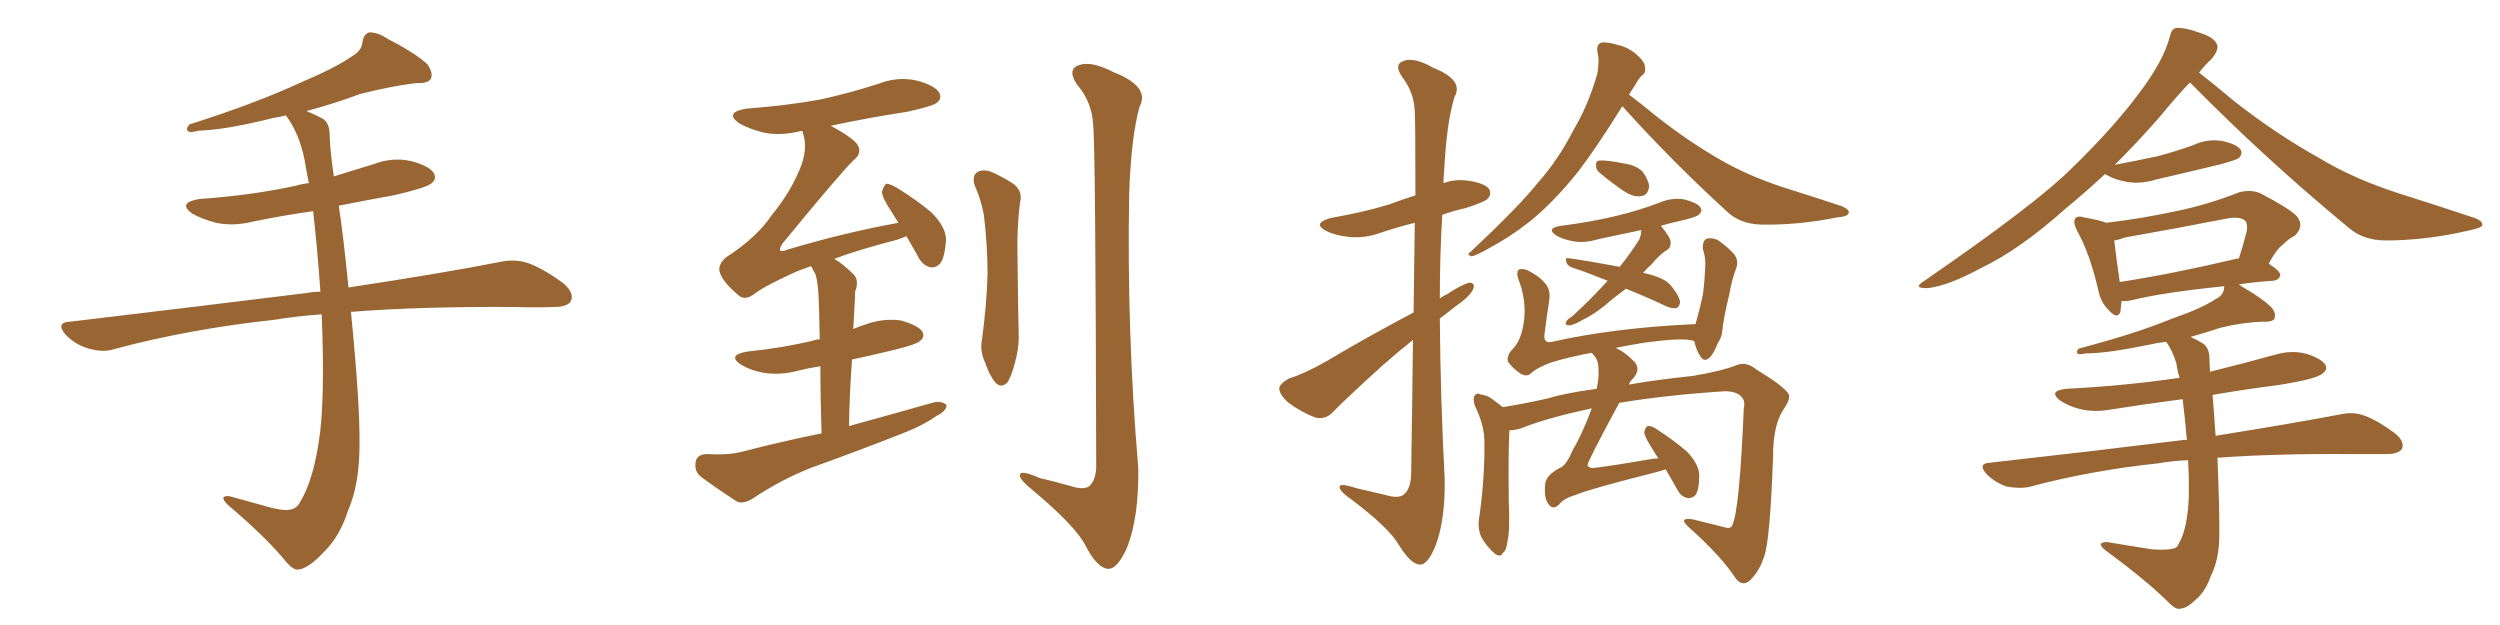 <svg xmlns="http://www.w3.org/2000/svg" xmlns:xlink="http://www.w3.org/1999/xlink" width="600" height="150"><path fill="#996633" padding="10" d="M77.20 75.44L77.20 75.44L77.20 75.44Q71.04 75.88 65.77 76.76L65.77 76.76Q45.41 78.96 27.39 83.79L27.39 83.79Q24.76 84.67 21.24 83.64L21.24 83.64Q18.16 82.76 15.82 80.42L15.82 80.42Q13.18 77.34 16.85 77.20L16.85 77.20Q47.61 73.54 73.68 70.31L73.68 70.31Q75.15 70.02 76.90 70.02L76.90 70.02Q76.17 59.62 75.15 50.68L75.15 50.68Q67.82 51.71 60.79 53.17L60.79 53.17Q55.96 54.35 51.86 53.47L51.86 53.47Q48.49 52.59 46.14 51.27L46.14 51.27Q42.48 48.63 47.90 47.75L47.90 47.75Q60.50 46.88 71.19 44.53L71.19 44.53Q72.66 44.09 74.12 43.95L74.12 43.95Q73.54 41.02 73.10 38.38L73.10 38.38Q71.78 31.93 68.70 27.83L68.70 27.83Q68.55 27.69 68.55 27.69L68.55 27.69Q67.09 28.13 65.77 28.27L65.77 28.27Q54.05 31.20 47.75 31.35L47.75 31.35Q46.00 31.79 45.41 31.64L45.41 31.64Q44.38 31.20 45.41 29.88L45.41 29.88Q61.52 24.76 72.22 19.78L72.22 19.78Q80.57 16.26 84.52 13.48L84.52 13.48Q86.87 12.16 87.01 9.96L87.01 9.96Q87.30 8.20 88.62 7.76L88.62 7.76Q90.67 7.76 92.87 9.23L92.87 9.23Q99.46 12.60 102.54 15.38L102.54 15.38Q104.00 17.43 103.42 18.90L103.42 18.90Q102.69 20.07 100.05 19.92L100.05 19.92Q93.90 20.65 86.43 22.56L86.43 22.56Q80.57 24.76 73.54 26.66L73.54 26.66Q75.44 27.39 77.34 28.42L77.34 28.42Q79.10 29.44 79.10 32.23L79.10 32.23Q79.25 36.62 80.13 42.33L80.13 42.33Q84.81 40.87 89.65 39.40L89.65 39.40Q94.19 37.65 98.73 38.67L98.73 38.67Q103.13 39.84 104.15 41.60L104.15 41.60Q104.88 43.07 103.42 44.09L103.42 44.09Q102.10 45.12 94.48 46.88L94.48 46.88Q87.89 48.05 81.30 49.37L81.30 49.37Q82.32 55.81 83.64 68.99L83.64 68.99Q105.91 65.63 120.12 62.84L120.12 62.84Q123.63 62.11 126.71 63.13L126.71 63.13Q130.37 64.45 135.21 67.97L135.21 67.97Q137.99 70.46 136.96 72.36L136.96 72.36Q136.08 73.68 132.86 73.68L132.86 73.68Q128.47 73.83 123.49 73.68L123.49 73.68Q100.63 73.54 84.23 74.85L84.23 74.85Q86.43 97.12 86.28 106.79L86.28 106.79Q86.28 116.31 83.50 122.61L83.50 122.61Q81.59 128.61 77.93 132.28L77.93 132.28Q73.97 136.52 71.63 136.67L71.63 136.67Q70.61 136.96 68.85 135.06L68.85 135.06Q64.01 129.05 54.64 121.14L54.64 121.14Q53.47 119.97 53.61 119.38L53.61 119.38Q54.05 118.95 55.08 119.09L55.08 119.09Q59.77 120.41 65.19 121.88L65.19 121.88Q68.70 122.75 70.17 122.17L70.17 122.17Q71.48 121.73 72.07 120.41L72.07 120.41Q75 115.58 76.46 106.35L76.46 106.35Q78.08 96.68 77.20 75.44ZM197.17 104.00L197.17 104.00Q196.88 94.48 196.88 87.89L196.88 87.89Q194.09 88.33 191.75 88.92L191.75 88.92Q187.50 90.09 183.40 89.50L183.40 89.50Q180.18 88.92 177.98 87.60L177.98 87.60Q174.32 85.25 179.30 84.38L179.30 84.38Q187.94 83.50 195.12 81.74L195.12 81.74Q195.85 81.45 196.73 81.45L196.73 81.45Q196.58 72.66 196.44 70.90L196.44 70.90Q196.29 67.68 195.70 65.77L195.70 65.77Q195.12 64.89 194.68 63.87L194.68 63.87Q192.04 64.75 190.14 65.63L190.14 65.63Q183.11 68.85 180.76 70.75L180.76 70.75Q178.56 72.22 177.10 70.75L177.10 70.75Q173.29 67.53 172.71 65.19L172.71 65.19Q172.27 63.57 174.17 61.82L174.17 61.82Q181.64 56.98 185.16 51.71L185.16 51.71Q189.11 46.88 191.31 42.04L191.31 42.04Q193.95 36.62 192.92 32.67L192.92 32.67Q192.63 31.93 192.63 31.49L192.63 31.49Q192.19 31.35 192.04 31.49L192.04 31.49Q187.21 32.67 183.11 31.79L183.11 31.79Q179.74 30.91 177.39 29.59L177.39 29.59Q173.73 26.95 179.15 26.07L179.15 26.07Q188.82 25.34 196.88 23.88L196.88 23.88Q204.20 22.27 210.94 20.07L210.94 20.07Q215.48 18.31 220.02 19.34L220.02 19.34Q224.41 20.51 225.44 22.27L225.44 22.27Q226.17 23.73 224.71 24.76L224.71 24.76Q223.68 25.49 217.82 26.81L217.82 26.81Q208.30 28.27 199.37 30.18L199.37 30.18Q205.08 33.25 205.96 35.01L205.96 35.01Q206.84 36.91 204.93 38.38L204.93 38.38Q202.00 41.16 187.79 58.45L187.79 58.45Q187.06 59.62 187.21 60.06L187.21 60.06Q187.65 60.50 188.96 59.91L188.96 59.91Q202.73 55.81 215.63 53.47L215.63 53.47Q214.75 52.15 214.16 51.12L214.16 51.12Q211.67 47.46 211.67 46.00L211.67 46.00Q212.11 44.53 212.70 44.09L212.70 44.09Q213.57 44.09 215.33 45.12L215.33 45.12Q219.87 47.90 223.54 50.98L223.54 50.98Q227.05 54.49 227.05 57.57L227.05 57.57Q226.76 61.67 225.73 63.13L225.73 63.13Q224.71 64.31 223.39 64.16L223.39 64.16Q221.34 63.72 220.31 61.52L220.31 61.52Q218.85 58.89 217.53 56.69L217.53 56.69Q216.50 57.13 215.19 57.57L215.19 57.57Q206.10 59.91 200.24 62.11L200.24 62.11Q202.59 63.57 204.93 65.92L204.93 65.92Q206.25 67.38 205.22 70.02L205.22 70.02Q205.22 71.63 205.08 73.54L205.08 73.54Q204.93 76.17 204.79 78.96L204.79 78.96Q206.10 78.37 207.57 77.93L207.57 77.93Q211.82 76.32 216.21 76.90L216.21 76.90Q220.31 78.08 221.34 79.54L221.34 79.54Q222.07 80.86 220.75 81.88L220.75 81.88Q220.02 82.62 214.75 83.94L214.75 83.94Q209.33 85.25 204.49 86.28L204.49 86.28Q203.91 93.75 203.76 102.25L203.76 102.25Q214.45 99.32 224.27 96.53L224.27 96.53Q226.32 96.24 227.20 97.27L227.20 97.27Q227.05 98.73 224.85 99.76L224.85 99.76Q221.78 101.95 217.38 103.71L217.38 103.71Q206.25 108.11 194.82 112.21L194.82 112.21Q187.35 115.14 180.62 119.68L180.62 119.68Q178.42 121.00 176.95 120.41L176.95 120.41Q171.68 117.04 168.02 114.26L168.02 114.26Q166.55 112.94 166.99 110.74L166.99 110.74Q167.29 109.13 169.48 108.98L169.48 108.98Q174.90 109.28 178.13 108.40L178.13 108.40Q187.79 105.91 197.17 104.00ZM233.94 44.53L233.94 44.53Q233.20 42.33 234.52 41.31L234.52 41.31Q235.84 40.58 237.74 41.16L237.74 41.16Q240.38 42.33 242.72 43.80L242.72 43.80Q245.65 45.56 244.78 48.78L244.78 48.78Q244.04 54.93 244.19 60.79L244.19 60.79Q244.34 75 244.48 79.83L244.48 79.83Q244.63 83.35 243.60 87.01L243.60 87.01Q242.87 89.94 241.85 91.70L241.85 91.70Q240.38 93.31 238.92 91.85L238.92 91.85Q237.45 90.09 236.43 87.01L236.43 87.01Q235.11 84.23 235.69 81.45L235.69 81.45Q236.87 72.36 237.01 65.63L237.01 65.63Q237.01 59.03 236.13 51.56L236.13 51.56Q235.40 47.75 233.94 44.53ZM262.35 29.88L262.35 29.88L262.35 29.88Q262.06 24.46 258.54 20.36L258.54 20.36Q256.05 16.70 258.84 15.67L258.84 15.67Q261.77 14.50 267.19 17.29L267.19 17.29Q276.12 20.80 273.49 25.63L273.49 25.63Q271.44 32.96 271.00 46.73L271.00 46.73Q270.41 79.69 273.19 112.35L273.19 112.35Q273.34 124.07 270.56 131.25L270.56 131.25Q268.21 136.67 265.87 136.52L265.87 136.52Q263.23 136.23 260.45 130.81L260.45 130.81Q258.11 126.27 248.00 117.77L248.00 117.77Q244.92 115.28 244.78 114.26L244.78 114.26Q244.48 112.50 249.46 114.70L249.46 114.70Q253.13 115.58 256.79 116.60L256.79 116.60Q259.86 117.63 261.33 116.75L261.33 116.75Q262.94 115.43 263.09 112.21L263.09 112.21Q262.94 34.86 262.35 29.88ZM339.26 75L339.26 75Q339.40 62.40 339.55 53.47L339.55 53.47Q335.45 54.49 331.49 55.81L331.49 55.81Q327.54 57.28 323.58 56.84L323.58 56.84Q320.65 56.54 318.46 55.52L318.46 55.52Q314.65 53.61 319.48 52.29L319.48 52.29Q327.10 50.98 333.40 49.07L333.40 49.07Q336.47 47.90 339.70 46.88L339.70 46.88Q339.70 29.15 339.55 26.81L339.55 26.81Q339.40 22.27 336.62 18.60L336.62 18.60Q334.42 15.53 336.77 14.65L336.77 14.65Q339.40 13.62 343.95 16.26L343.95 16.26Q351.42 19.19 349.07 23.29L349.07 23.29Q347.17 29.44 346.58 41.31L346.58 41.31Q346.44 42.48 346.44 43.95L346.44 43.95Q349.22 42.92 352.29 43.36L352.29 43.36Q356.40 43.95 357.42 45.41L357.42 45.41Q358.01 46.73 356.98 47.75L356.98 47.75Q356.25 48.49 351.71 49.95L351.71 49.95Q348.49 50.68 346.14 51.56L346.14 51.56Q345.56 61.38 345.56 71.63L345.56 71.63Q346.29 71.04 347.31 70.61L347.31 70.61Q350.83 68.26 352.73 67.82L352.73 67.82Q354.35 67.97 353.32 69.87L353.32 69.87Q352.15 71.63 349.51 73.39L349.51 73.39Q347.46 75 345.56 76.46L345.56 76.46Q345.70 95.65 346.73 114.99L346.73 114.99Q346.88 124.80 344.53 130.96L344.53 130.96Q342.63 135.64 340.72 135.50L340.72 135.50Q338.53 135.35 335.74 130.81L335.74 130.81Q333.40 126.71 324.46 119.97L324.46 119.97Q321.68 118.07 321.53 117.04L321.53 117.04Q321.09 115.72 325.63 117.19L325.63 117.19Q328.86 117.92 332.52 118.80L332.52 118.80Q335.45 119.68 336.77 118.80L336.77 118.80Q338.53 117.48 338.67 113.96L338.67 113.96Q338.96 95.80 339.11 81.59L339.11 81.59Q335.60 84.38 331.93 87.60L331.93 87.60Q322.41 96.24 319.78 99.02L319.78 99.02Q318.02 100.78 315.67 100.20L315.67 100.20Q312.16 98.88 309.08 96.53L309.08 96.53Q306.88 94.48 307.03 93.02L307.03 93.02Q307.47 91.85 309.38 90.82L309.38 90.82Q312.89 89.79 318.31 86.72L318.31 86.72Q328.13 80.86 339.26 75ZM389.36 25.49L389.36 25.49Q383.06 35.60 378.66 41.31L378.66 41.31Q372.66 48.78 366.94 53.32L366.94 53.32Q362.26 56.98 357.28 59.62L357.28 59.62Q354.20 61.38 353.17 61.52L353.17 61.52Q351.86 61.08 352.88 60.50L352.88 60.50Q364.60 49.51 369.14 43.80L369.14 43.80Q373.97 38.38 377.64 31.20L377.64 31.20Q381.15 25.34 383.35 17.72L383.35 17.72Q383.94 14.50 383.35 12.30L383.35 12.30Q383.20 10.69 384.23 10.25L384.23 10.25Q385.69 9.96 388.48 10.84L388.48 10.84Q390.97 11.43 392.87 13.18L392.87 13.18Q394.63 14.65 394.78 15.97L394.78 15.97Q395.07 17.43 394.19 18.02L394.19 18.02Q393.31 18.75 392.29 20.65L392.29 20.65Q391.55 21.68 390.97 22.71L390.97 22.71Q393.31 24.46 397.27 27.69L397.27 27.69Q405.03 33.84 412.94 38.38L412.94 38.38Q419.53 42.19 428.03 44.97L428.03 44.97Q435.50 47.31 442.09 49.51L442.09 49.51Q443.85 50.24 443.70 51.12L443.70 51.12Q443.41 52.00 441.06 52.15L441.06 52.15Q431.69 54.05 422.75 53.91L422.75 53.91Q417.77 53.76 414.70 50.98L414.70 50.98Q401.37 38.82 389.36 25.49ZM384.08 41.60L384.08 41.60Q383.06 40.87 383.06 39.84L383.06 39.84Q382.91 38.53 383.94 38.53L383.94 38.53Q385.55 38.38 389.94 39.26L389.94 39.26Q392.72 39.70 394.19 41.16L394.19 41.16Q395.65 43.21 395.80 44.68L395.80 44.68Q395.51 46.88 394.04 47.02L394.04 47.02Q392.29 47.46 389.94 46.00L389.94 46.00Q386.87 43.95 384.08 41.60ZM390.23 69.29L390.23 69.29Q388.48 70.61 387.16 71.63L387.16 71.63Q383.20 75.15 380.13 76.61L380.13 76.61Q377.64 78.08 376.61 78.08L376.61 78.08Q375.44 78.08 375.88 77.20L375.88 77.20Q376.17 76.61 377.20 76.03L377.20 76.03Q382.18 71.48 385.84 67.38L385.84 67.38Q381.15 65.48 377.20 64.16L377.20 64.16Q376.03 63.72 375.88 62.70L375.88 62.70Q375.59 61.82 376.46 61.96L376.46 61.96Q380.71 62.55 388.62 64.01L388.62 64.01Q388.62 64.01 388.62 64.16L388.62 64.16Q391.26 60.94 393.46 57.42L393.46 57.42Q393.90 56.25 393.90 55.22L393.90 55.22Q388.48 56.40 383.50 57.42L383.50 57.42Q380.13 58.45 377.34 57.86L377.34 57.86Q375 57.42 373.54 56.54L373.54 56.54Q370.90 54.79 374.56 54.20L374.56 54.20Q381.59 53.32 387.74 51.86L387.74 51.86Q393.31 50.54 398.29 48.63L398.29 48.63Q401.37 47.31 404.44 47.90L404.44 47.90Q407.52 48.78 408.11 49.80L408.11 49.80Q408.69 50.68 407.67 51.56L407.67 51.56Q407.08 52.15 402.54 53.17L402.54 53.17Q400.49 53.61 398.58 54.20L398.58 54.20Q398.58 54.20 398.73 54.35L398.73 54.35Q400.78 56.84 400.93 57.86L400.93 57.86Q401.07 59.33 400.20 59.91L400.20 59.91Q398.29 61.08 396.39 63.43L396.39 63.43Q395.21 64.45 394.34 65.48L394.34 65.48Q397.12 66.06 398.88 66.94L398.88 66.94Q400.49 67.68 401.51 69.14L401.51 69.14Q403.56 71.92 403.13 72.95L403.13 72.95Q402.83 73.83 402.25 73.97L402.25 73.97Q401.07 74.12 399.32 73.24L399.32 73.24Q394.63 71.04 390.23 69.29ZM399.76 112.65L399.76 112.65L399.76 112.65Q398.44 113.09 396.68 113.53L396.68 113.53Q381.59 117.33 378.08 118.80L378.08 118.80Q375.15 119.68 374.12 121.14L374.12 121.14Q372.51 122.61 371.48 120.70L371.48 120.70Q370.46 119.38 370.90 115.72L370.90 115.72Q371.48 113.82 374.27 112.35L374.27 112.35Q375.88 111.77 377.34 108.25L377.34 108.25Q379.69 104.30 382.03 98.00L382.03 98.00Q371.19 100.34 365.33 102.69L365.33 102.69Q363.72 103.27 362.26 103.27L362.26 103.27Q361.96 108.25 362.11 120.26L362.11 120.26Q362.40 127.59 361.82 129.79L361.82 129.79Q361.52 132.28 360.64 132.71L360.64 132.71Q360.21 133.89 358.74 132.86L358.74 132.86Q356.84 131.25 355.52 128.91L355.52 128.91Q354.49 126.56 355.08 123.78L355.08 123.78Q356.40 114.26 356.25 105.47L356.25 105.47Q356.10 101.66 353.91 97.27L353.91 97.27Q353.47 95.51 353.91 94.92L353.91 94.92Q354.64 94.19 355.22 94.63L355.22 94.63Q357.13 94.92 358.15 95.80L358.15 95.80Q359.62 96.83 360.64 97.71L360.64 97.71Q365.48 96.97 371.34 95.65L371.34 95.65Q375.59 94.34 383.20 93.31L383.20 93.31Q383.79 90.53 383.64 88.77L383.64 88.77Q383.64 86.43 382.62 85.40L382.62 85.40Q382.18 84.81 382.03 84.67L382.03 84.67Q377.05 85.55 372.22 87.01L372.22 87.01Q368.70 88.33 367.38 89.65L367.38 89.65Q366.36 90.53 364.89 89.65L364.89 89.65Q362.99 88.33 361.96 86.87L361.96 86.87Q361.38 85.40 363.28 83.50L363.28 83.50Q365.19 81.45 365.77 76.90L365.77 76.90Q366.36 72.07 364.45 67.09L364.45 67.09Q363.72 65.04 364.75 64.60L364.75 64.60Q365.92 64.45 366.94 65.04L366.94 65.04Q369.58 66.36 371.04 68.26L371.04 68.26Q372.22 69.73 371.78 72.36L371.78 72.36Q371.19 76.03 370.75 79.69L370.75 79.69Q370.17 82.62 372.51 82.03L372.51 82.03Q387.45 78.66 406.93 77.78L406.93 77.78Q408.11 73.54 408.69 70.75L408.69 70.75Q409.13 67.38 409.28 63.43L409.28 63.43Q409.28 61.52 408.69 59.77L408.69 59.77Q408.54 57.86 409.57 57.28L409.57 57.28Q410.74 56.98 412.21 57.57L412.21 57.57Q414.11 58.89 415.58 60.35L415.58 60.35Q417.63 62.26 416.60 64.60L416.60 64.60Q415.58 67.38 415.14 70.17L415.14 70.17Q413.53 76.90 413.38 79.25L413.38 79.25Q413.23 81.01 412.21 82.47L412.21 82.47Q411.33 84.81 410.30 85.84L410.30 85.84Q408.98 87.01 408.11 85.55L408.11 85.55Q407.08 84.08 406.64 81.88L406.64 81.88Q404.44 80.86 394.19 82.32L394.19 82.32Q390.53 82.91 387.74 83.50L387.74 83.50Q389.79 84.38 391.70 86.28L391.70 86.28Q394.34 88.48 391.55 91.26L391.55 91.26Q391.11 91.70 390.97 92.29L390.97 92.29Q397.71 91.11 406.20 90.23L406.20 90.23Q413.23 89.06 416.89 87.60L416.89 87.60Q419.09 86.72 421.44 88.62L421.44 88.62Q428.17 92.72 429.20 94.48L429.20 94.48Q429.93 95.51 428.03 98.29L428.03 98.29Q425.54 101.95 425.54 109.57L425.54 109.57Q424.80 130.08 423.34 133.74L423.34 133.74Q422.17 137.26 419.82 139.45L419.82 139.45Q418.07 140.77 416.60 138.87L416.60 138.87Q413.23 133.59 405.18 126.42L405.18 126.42Q402.69 124.07 406.35 124.66L406.35 124.66Q410.30 125.68 413.96 126.56L413.96 126.56Q415.28 127.00 415.72 126.12L415.72 126.12Q417.48 122.61 418.51 98.00L418.51 98.00Q418.95 96.24 417.92 95.21L417.92 95.21Q416.75 93.90 413.96 93.90L413.96 93.90Q400.20 94.78 388.62 96.68L388.62 96.68Q380.86 111.04 381.01 111.62L381.01 111.62Q381.15 112.21 382.18 112.35L382.18 112.35Q387.01 111.77 395.51 110.30L395.51 110.30Q396.97 110.01 398.00 110.01L398.00 110.01Q397.12 108.69 396.53 107.67L396.53 107.67Q394.63 104.74 394.63 103.71L394.63 103.71Q394.92 102.39 395.51 102.25L395.51 102.25Q396.24 102.10 397.56 102.98L397.56 102.98Q401.66 105.62 404.88 108.40L404.88 108.40Q407.96 111.62 407.81 114.40L407.81 114.40Q407.81 117.48 406.93 118.80L406.93 118.80Q406.05 119.68 405.03 119.53L405.03 119.53Q403.42 119.24 402.54 117.48L402.54 117.48Q401.07 114.84 399.76 112.65ZM505.22 41.75L505.22 41.75Q500.68 46.00 495.70 50.10L495.70 50.10Q484.72 59.91 475.49 64.31L475.49 64.31Q467.72 68.55 462.74 69.14L462.74 69.14Q458.79 69.29 461.87 67.38L461.87 67.38Q488.67 48.93 497.17 40.43L497.17 40.43Q507.28 30.62 513.57 22.12L513.57 22.12Q519.29 14.50 520.75 8.79L520.75 8.79Q521.19 6.88 522.22 6.74L522.22 6.74Q523.97 6.45 528.08 7.91L528.08 7.91Q531.74 9.08 532.18 10.99L532.18 10.99Q532.32 12.30 530.86 14.06L530.86 14.06Q529.25 15.53 527.78 17.43L527.78 17.43Q531.01 19.92 536.43 24.46L536.43 24.46Q546.39 32.23 556.64 37.94L556.64 37.94Q564.84 42.92 575.83 46.44L575.83 46.44Q585.50 49.51 593.85 52.29L593.85 52.29Q595.90 53.03 595.75 54.05L595.75 54.05Q595.61 54.64 592.97 55.22L592.97 55.22Q582.42 57.71 572.61 57.71L572.61 57.71Q567.19 57.71 563.67 54.64L563.67 54.64Q543.75 38.23 525.59 19.78L525.59 19.78Q522.36 23.14 518.26 28.13L518.26 28.13Q513.28 33.84 507.57 39.55L507.57 39.55Q512.99 38.53 517.82 37.50L517.82 37.50Q522.22 36.33 526.32 34.86L526.32 34.86Q529.69 33.25 533.35 33.84L533.35 33.84Q536.72 34.57 537.74 35.89L537.74 35.89Q538.33 36.91 537.30 37.94L537.30 37.94Q536.72 38.38 533.06 39.40L533.06 39.40Q525.15 41.31 517.53 43.07L517.53 43.07Q513.72 44.24 510.50 43.65L510.50 43.65Q507.86 43.21 505.96 42.19L505.96 42.19Q505.37 41.89 505.22 41.75ZM525.15 110.45L525.15 110.45Q521.34 110.60 518.12 111.18L518.12 111.18Q501.56 112.94 486.91 116.89L486.91 116.89Q484.57 117.33 481.49 116.75L481.49 116.75Q478.71 115.72 476.81 113.82L476.81 113.82Q474.46 111.18 477.69 111.04L477.69 111.04Q502.59 108.25 523.83 105.62L523.83 105.62Q524.27 105.47 524.85 105.62L524.85 105.62Q524.41 100.34 523.83 95.80L523.83 95.80Q514.89 96.97 506.54 98.29L506.54 98.29Q502.59 99.02 499.07 98.14L499.07 98.14Q496.29 97.41 494.38 96.09L494.38 96.09Q491.46 93.75 496.00 93.31L496.00 93.31Q510.21 92.58 523.10 90.67L523.10 90.67Q522.51 88.77 522.36 87.30L522.36 87.30Q521.34 83.94 519.87 82.03L519.87 82.03Q517.53 82.32 515.63 82.76L515.63 82.76Q505.66 84.81 500.68 84.81L500.68 84.81Q499.22 85.11 498.78 84.96L498.78 84.96Q498.05 84.52 498.93 83.64L498.93 83.64Q512.40 80.13 521.34 76.46L521.34 76.46Q528.52 73.97 531.74 71.78L531.74 71.78Q533.64 70.90 533.79 69.14L533.79 69.14Q533.79 68.85 533.79 68.70L533.79 68.70Q519.14 70.17 511.52 72.07L511.52 72.07Q510.06 72.36 509.18 72.22L509.18 72.22Q509.03 73.83 508.89 74.85L508.89 74.85Q508.15 76.90 505.81 74.12L505.81 74.12Q504.20 72.51 503.61 69.73L503.61 69.73Q501.56 60.79 498.49 55.37L498.49 55.37Q497.46 53.32 498.05 52.44L498.05 52.44Q498.63 51.71 500.10 52.15L500.10 52.15Q504.05 52.88 505.52 53.47L505.52 53.47Q514.16 52.44 522.22 50.68L522.22 50.68Q529.54 49.22 537.45 46.14L537.45 46.14Q540.38 45.41 542.58 46.44L542.58 46.44Q549.32 49.95 551.22 51.86L551.22 51.86Q553.13 54.20 550.78 56.54L550.78 56.54Q549.32 57.28 547.85 58.74L547.85 58.74Q546.39 59.77 544.48 63.28L544.48 63.28Q547.27 65.04 547.27 66.06L547.27 66.06Q546.97 67.24 545.51 67.38L545.51 67.38Q540.97 67.68 537.30 68.26L537.30 68.26Q537.60 68.41 538.18 68.85L538.18 68.85Q543.02 71.63 545.21 73.83L545.21 73.83Q546.39 75.29 545.80 76.61L545.80 76.61Q545.07 77.34 543.16 77.20L543.16 77.20Q538.33 77.34 532.91 78.66L532.91 78.66Q529.39 79.83 525.73 80.86L525.73 80.86Q527.05 81.45 528.52 82.32L528.52 82.32Q530.27 83.35 530.27 86.13L530.27 86.13Q530.27 87.45 530.42 89.21L530.42 89.21Q538.18 87.30 546.09 85.11L546.09 85.11Q550.05 83.94 553.71 84.96L553.71 84.96Q557.23 86.13 558.11 87.60L558.11 87.60Q558.69 88.77 557.37 89.65L557.37 89.65Q556.05 90.97 546.68 92.43L546.68 92.43Q538.62 93.46 531.01 94.78L531.01 94.78Q531.30 97.85 531.74 104.59L531.74 104.59Q550.05 101.66 561.62 99.46L561.62 99.46Q564.70 98.73 567.48 99.76L567.48 99.76Q570.70 100.93 574.80 104.00L574.80 104.00Q577.29 106.05 576.42 107.81L576.42 107.81Q575.54 108.98 572.75 108.98L572.75 108.98Q569.24 108.98 565.14 108.98L565.14 108.98Q545.95 108.84 532.18 109.86L532.18 109.86Q532.76 123.78 532.62 129.20L532.62 129.20Q532.47 134.62 530.57 138.28L530.57 138.28Q529.39 141.80 527.20 143.70L527.20 143.70Q524.85 146.04 523.39 146.04L523.39 146.04Q522.36 146.48 520.61 144.73L520.61 144.73Q515.19 139.31 505.37 132.13L505.37 132.13Q504.05 131.10 504.20 130.52L504.20 130.52Q504.64 130.08 505.66 130.08L505.66 130.08Q510.79 130.96 516.50 131.84L516.50 131.84Q520.46 132.13 521.92 131.54L521.92 131.54Q522.66 131.25 522.80 130.66L522.80 130.66Q524.41 128.03 525 123.19L525 123.19Q525.59 118.80 525.15 110.45ZM536.72 62.11L536.72 62.11L536.72 62.11Q537.16 61.96 537.30 62.11L537.30 62.11Q538.33 59.03 539.21 55.52L539.21 55.52Q539.50 53.91 538.92 53.03L538.92 53.03Q537.60 51.86 534.52 52.44L534.52 52.44Q522.51 54.79 510.06 56.98L510.06 56.98Q508.45 57.57 507.42 57.71L507.42 57.71Q507.71 60.50 508.74 67.68L508.74 67.68Q521.19 65.77 536.72 62.11Z"/></svg>